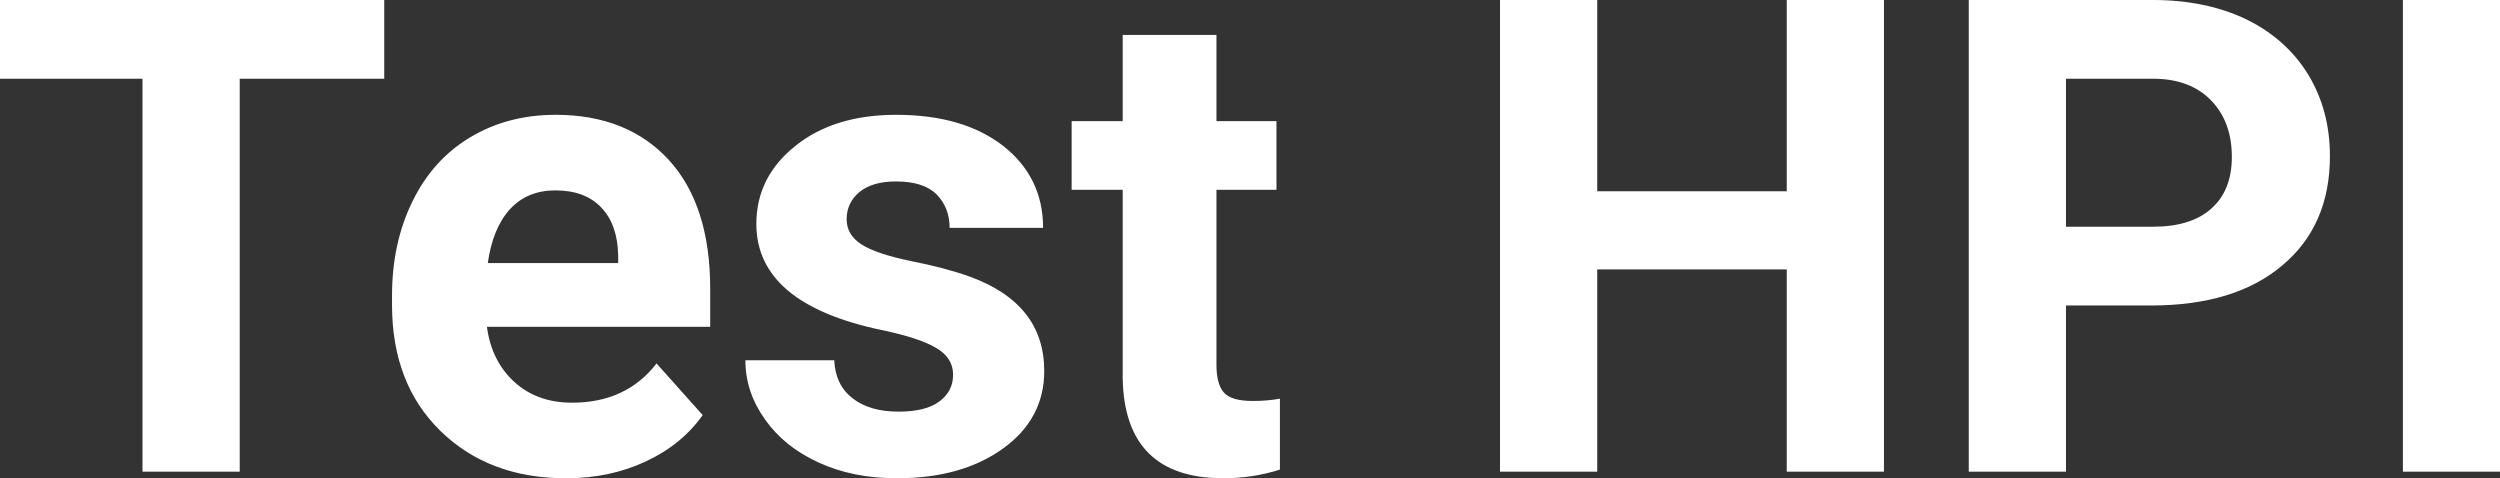 <?xml version="1.0" encoding="UTF-8" standalone="yes"?>
<svg xmlns="http://www.w3.org/2000/svg" width="100%" height="100%" viewBox="0 0 86.666 16.576" fill="#FFFFFF">
  <rect x="0" y="0" width="86.666" height="16.576" fill="#333333" stroke="none"/>
  <path d="M13.32 0L13.32 2.73L8.31 2.73L8.31 16.35L4.94 16.35L4.94 2.73L0 2.73L0 0L13.32 0ZM19.62 16.58L19.62 16.58Q16.95 16.58 15.27 14.94Q13.59 13.30 13.59 10.57L13.59 10.57L13.59 10.25Q13.59 8.42 14.30 6.98Q15.00 5.54 16.30 4.76Q17.60 3.98 19.26 3.98L19.26 3.98Q21.75 3.98 23.19 5.55Q24.62 7.12 24.62 10.01L24.62 10.01L24.62 11.33L16.88 11.33Q17.04 12.52 17.83 13.24Q18.62 13.96 19.83 13.96L19.83 13.96Q21.71 13.96 22.76 12.60L22.76 12.60L24.36 14.39Q23.63 15.42 22.38 16.00Q21.14 16.58 19.62 16.58ZM19.25 6.60L19.25 6.60Q18.28 6.60 17.68 7.25Q17.08 7.91 16.91 9.12L16.91 9.12L21.43 9.12L21.43 8.86Q21.41 7.78 20.84 7.19Q20.28 6.60 19.25 6.60ZM33.04 12.99L33.04 12.99Q33.04 12.40 32.45 12.06Q31.86 11.71 30.56 11.44L30.56 11.44Q26.22 10.53 26.22 7.76L26.22 7.76Q26.22 6.14 27.57 5.06Q28.91 3.98 31.07 3.98L31.07 3.98Q33.39 3.98 34.78 5.06Q36.16 6.15 36.16 7.90L36.16 7.90L32.92 7.90Q32.92 7.20 32.47 6.74Q32.02 6.29 31.06 6.29L31.06 6.29Q30.24 6.29 29.79 6.66Q29.35 7.03 29.35 7.60L29.35 7.60Q29.35 8.14 29.86 8.47Q30.37 8.80 31.58 9.05Q32.79 9.29 33.62 9.59L33.62 9.59Q36.20 10.53 36.20 12.86L36.20 12.86Q36.20 14.52 34.77 15.55Q33.34 16.58 31.09 16.58L31.09 16.58Q29.56 16.58 28.37 16.03Q27.19 15.49 26.52 14.54Q25.84 13.59 25.84 12.49L25.84 12.49L28.92 12.49Q28.96 13.35 29.56 13.81Q30.15 14.27 31.15 14.27L31.15 14.27Q32.09 14.27 32.56 13.92Q33.04 13.57 33.04 12.99ZM38.92 1.21L42.17 1.21L42.17 4.20L44.25 4.20L44.25 6.58L42.17 6.58L42.17 12.65Q42.17 13.32 42.43 13.61Q42.69 13.90 43.42 13.90L43.42 13.90Q43.96 13.90 44.37 13.82L44.37 13.82L44.37 16.28Q43.42 16.58 42.41 16.58L42.41 16.58Q38.99 16.58 38.92 13.13L38.92 13.13L38.92 6.58L37.15 6.58L37.15 4.20L38.92 4.20L38.92 1.21ZM65.31 0L65.31 16.35L61.94 16.35L61.94 9.34L55.37 9.34L55.37 16.35L52.00 16.35L52.00 0L55.37 0L55.37 6.63L61.94 6.63L61.94 0L65.31 0ZM74.57 10.59L71.62 10.59L71.62 16.35L68.25 16.35L68.25 0L74.63 0Q76.47 0 77.87 0.67Q79.26 1.35 80.02 2.59Q80.77 3.83 80.77 5.41L80.77 5.41Q80.77 7.82 79.12 9.20Q77.48 10.59 74.57 10.59L74.57 10.59ZM71.62 2.73L71.62 7.86L74.63 7.86Q75.96 7.86 76.66 7.23Q77.37 6.60 77.37 5.44L77.37 5.44Q77.37 4.23 76.66 3.49Q75.95 2.75 74.71 2.73L74.71 2.73L71.62 2.73ZM86.67 0L86.67 16.35L83.30 16.35L83.30 0L86.67 0Z" preserveAspectRatio="none"/>
</svg>